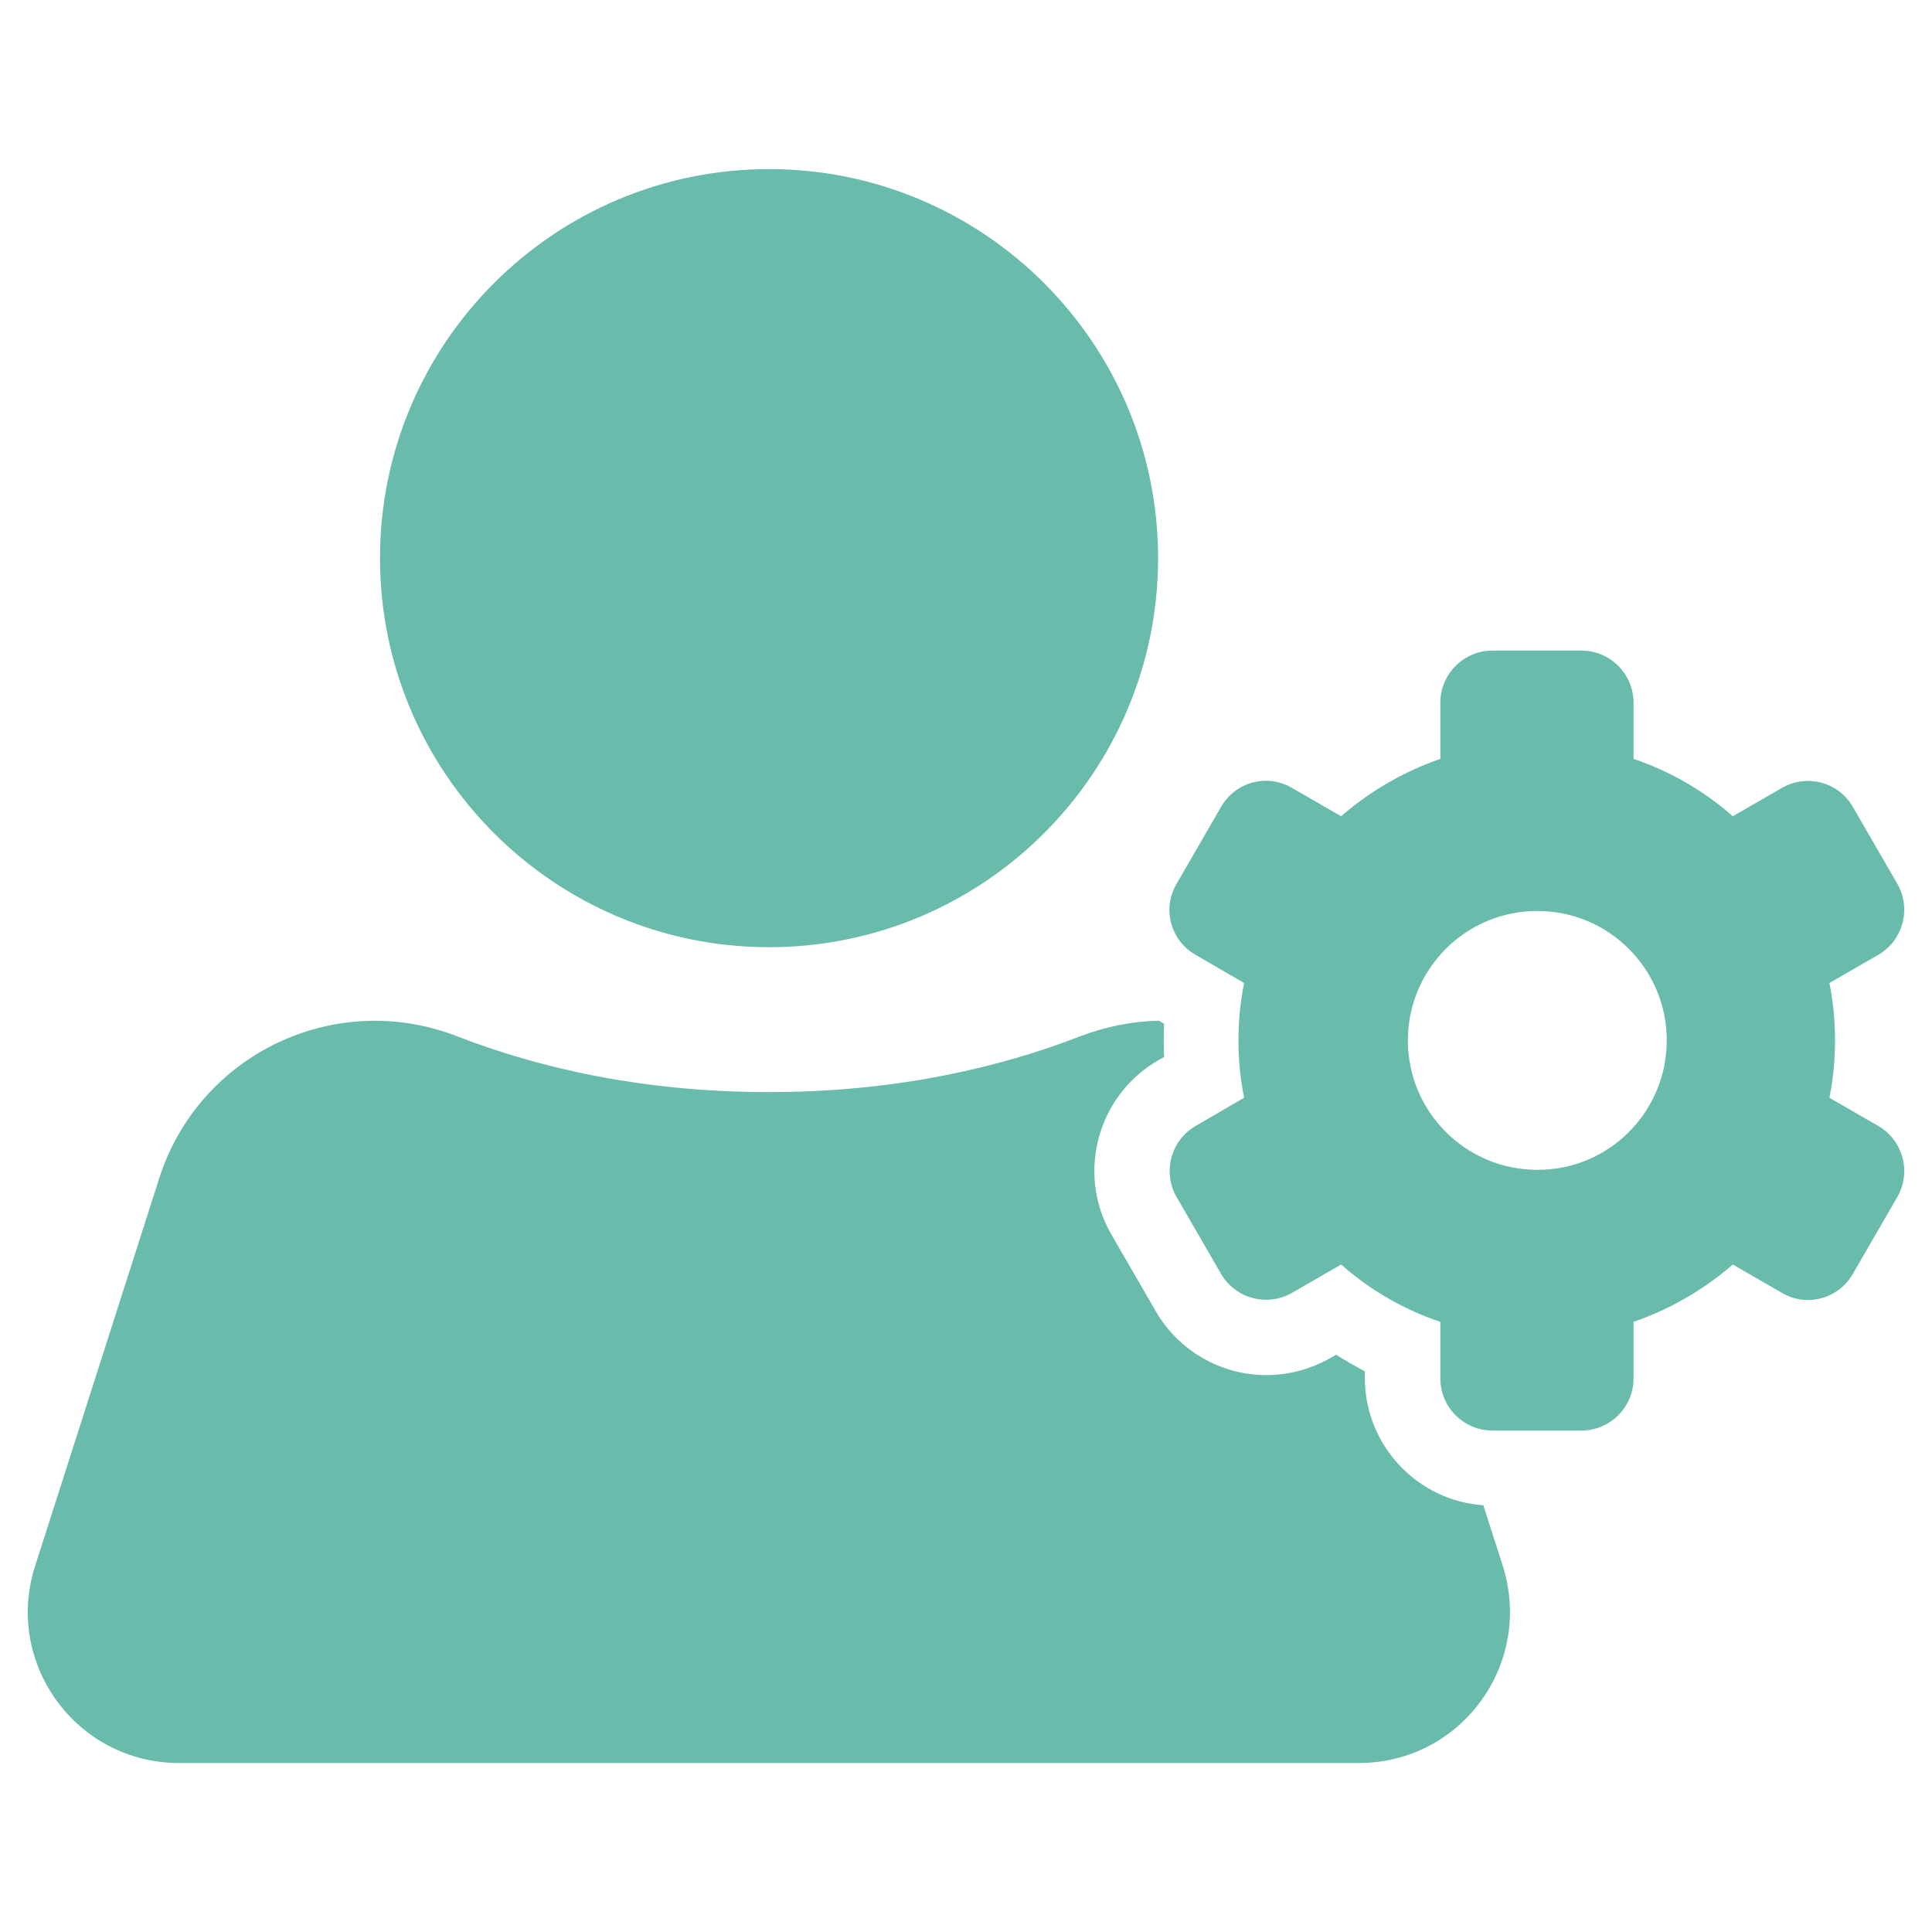 <svg width="64" height="64" viewBox="0 0 64 64" fill="none" xmlns="http://www.w3.org/2000/svg">
<path d="M45.013 58.402H5.926C2.538 58.402 0.126 55.102 1.163 51.877L5.276 39.027C6.601 34.902 11.113 32.764 15.138 34.327C17.813 35.364 21.251 36.177 25.463 36.177C29.676 36.177 33.113 35.364 35.788 34.327C36.638 34.002 37.526 33.827 38.388 33.814L38.563 33.914C38.551 34.102 38.551 34.277 38.551 34.464C38.551 34.652 38.551 34.839 38.563 35.014L38.363 35.127C36.351 36.289 35.651 38.877 36.813 40.889L38.288 43.439C39.038 44.739 40.438 45.552 41.951 45.552C42.688 45.552 43.426 45.352 44.063 44.989L44.263 44.877C44.576 45.077 44.888 45.252 45.213 45.427V45.652C45.213 47.877 46.951 49.714 49.138 49.864L49.776 51.852C50.813 55.102 48.413 58.402 45.013 58.402ZM25.476 5.602C18.363 5.602 12.588 11.377 12.588 18.489C12.588 25.602 18.363 31.377 25.476 31.377C32.588 31.377 38.363 25.602 38.363 18.489C38.363 11.377 32.588 5.602 25.476 5.602ZM62.851 39.652L61.376 42.202C60.901 43.027 59.851 43.314 59.026 42.827L57.401 41.889C56.451 42.714 55.338 43.364 54.113 43.789V45.664C54.113 46.614 53.338 47.389 52.388 47.389H49.438C48.488 47.389 47.713 46.614 47.713 45.664V43.789C46.488 43.377 45.376 42.727 44.426 41.889L42.801 42.827C41.976 43.302 40.926 43.014 40.451 42.202L38.976 39.652C38.501 38.827 38.788 37.777 39.601 37.302L41.213 36.364C41.088 35.752 41.026 35.114 41.026 34.464C41.026 33.814 41.088 33.177 41.213 32.564L39.601 31.627C38.776 31.152 38.488 30.102 38.976 29.277L40.451 26.727C40.926 25.902 41.976 25.614 42.801 26.102L44.426 27.039C45.376 26.214 46.488 25.564 47.713 25.139V23.277C47.713 22.327 48.488 21.552 49.438 21.552H52.388C53.338 21.552 54.113 22.327 54.113 23.277V25.139C55.338 25.552 56.451 26.202 57.401 27.039L59.026 26.102C59.851 25.627 60.901 25.902 61.376 26.727L62.851 29.277C63.326 30.102 63.038 31.152 62.226 31.627L60.601 32.564C60.726 33.177 60.788 33.814 60.788 34.464C60.788 35.114 60.726 35.752 60.601 36.364L62.226 37.302C63.038 37.777 63.326 38.827 62.851 39.652ZM55.213 34.464C55.213 32.089 53.288 30.177 50.926 30.177C48.551 30.177 46.638 32.102 46.638 34.464C46.638 36.839 48.563 38.752 50.926 38.752C53.288 38.764 55.213 36.839 55.213 34.464Z" fill="#69BBAC"/>
</svg>
